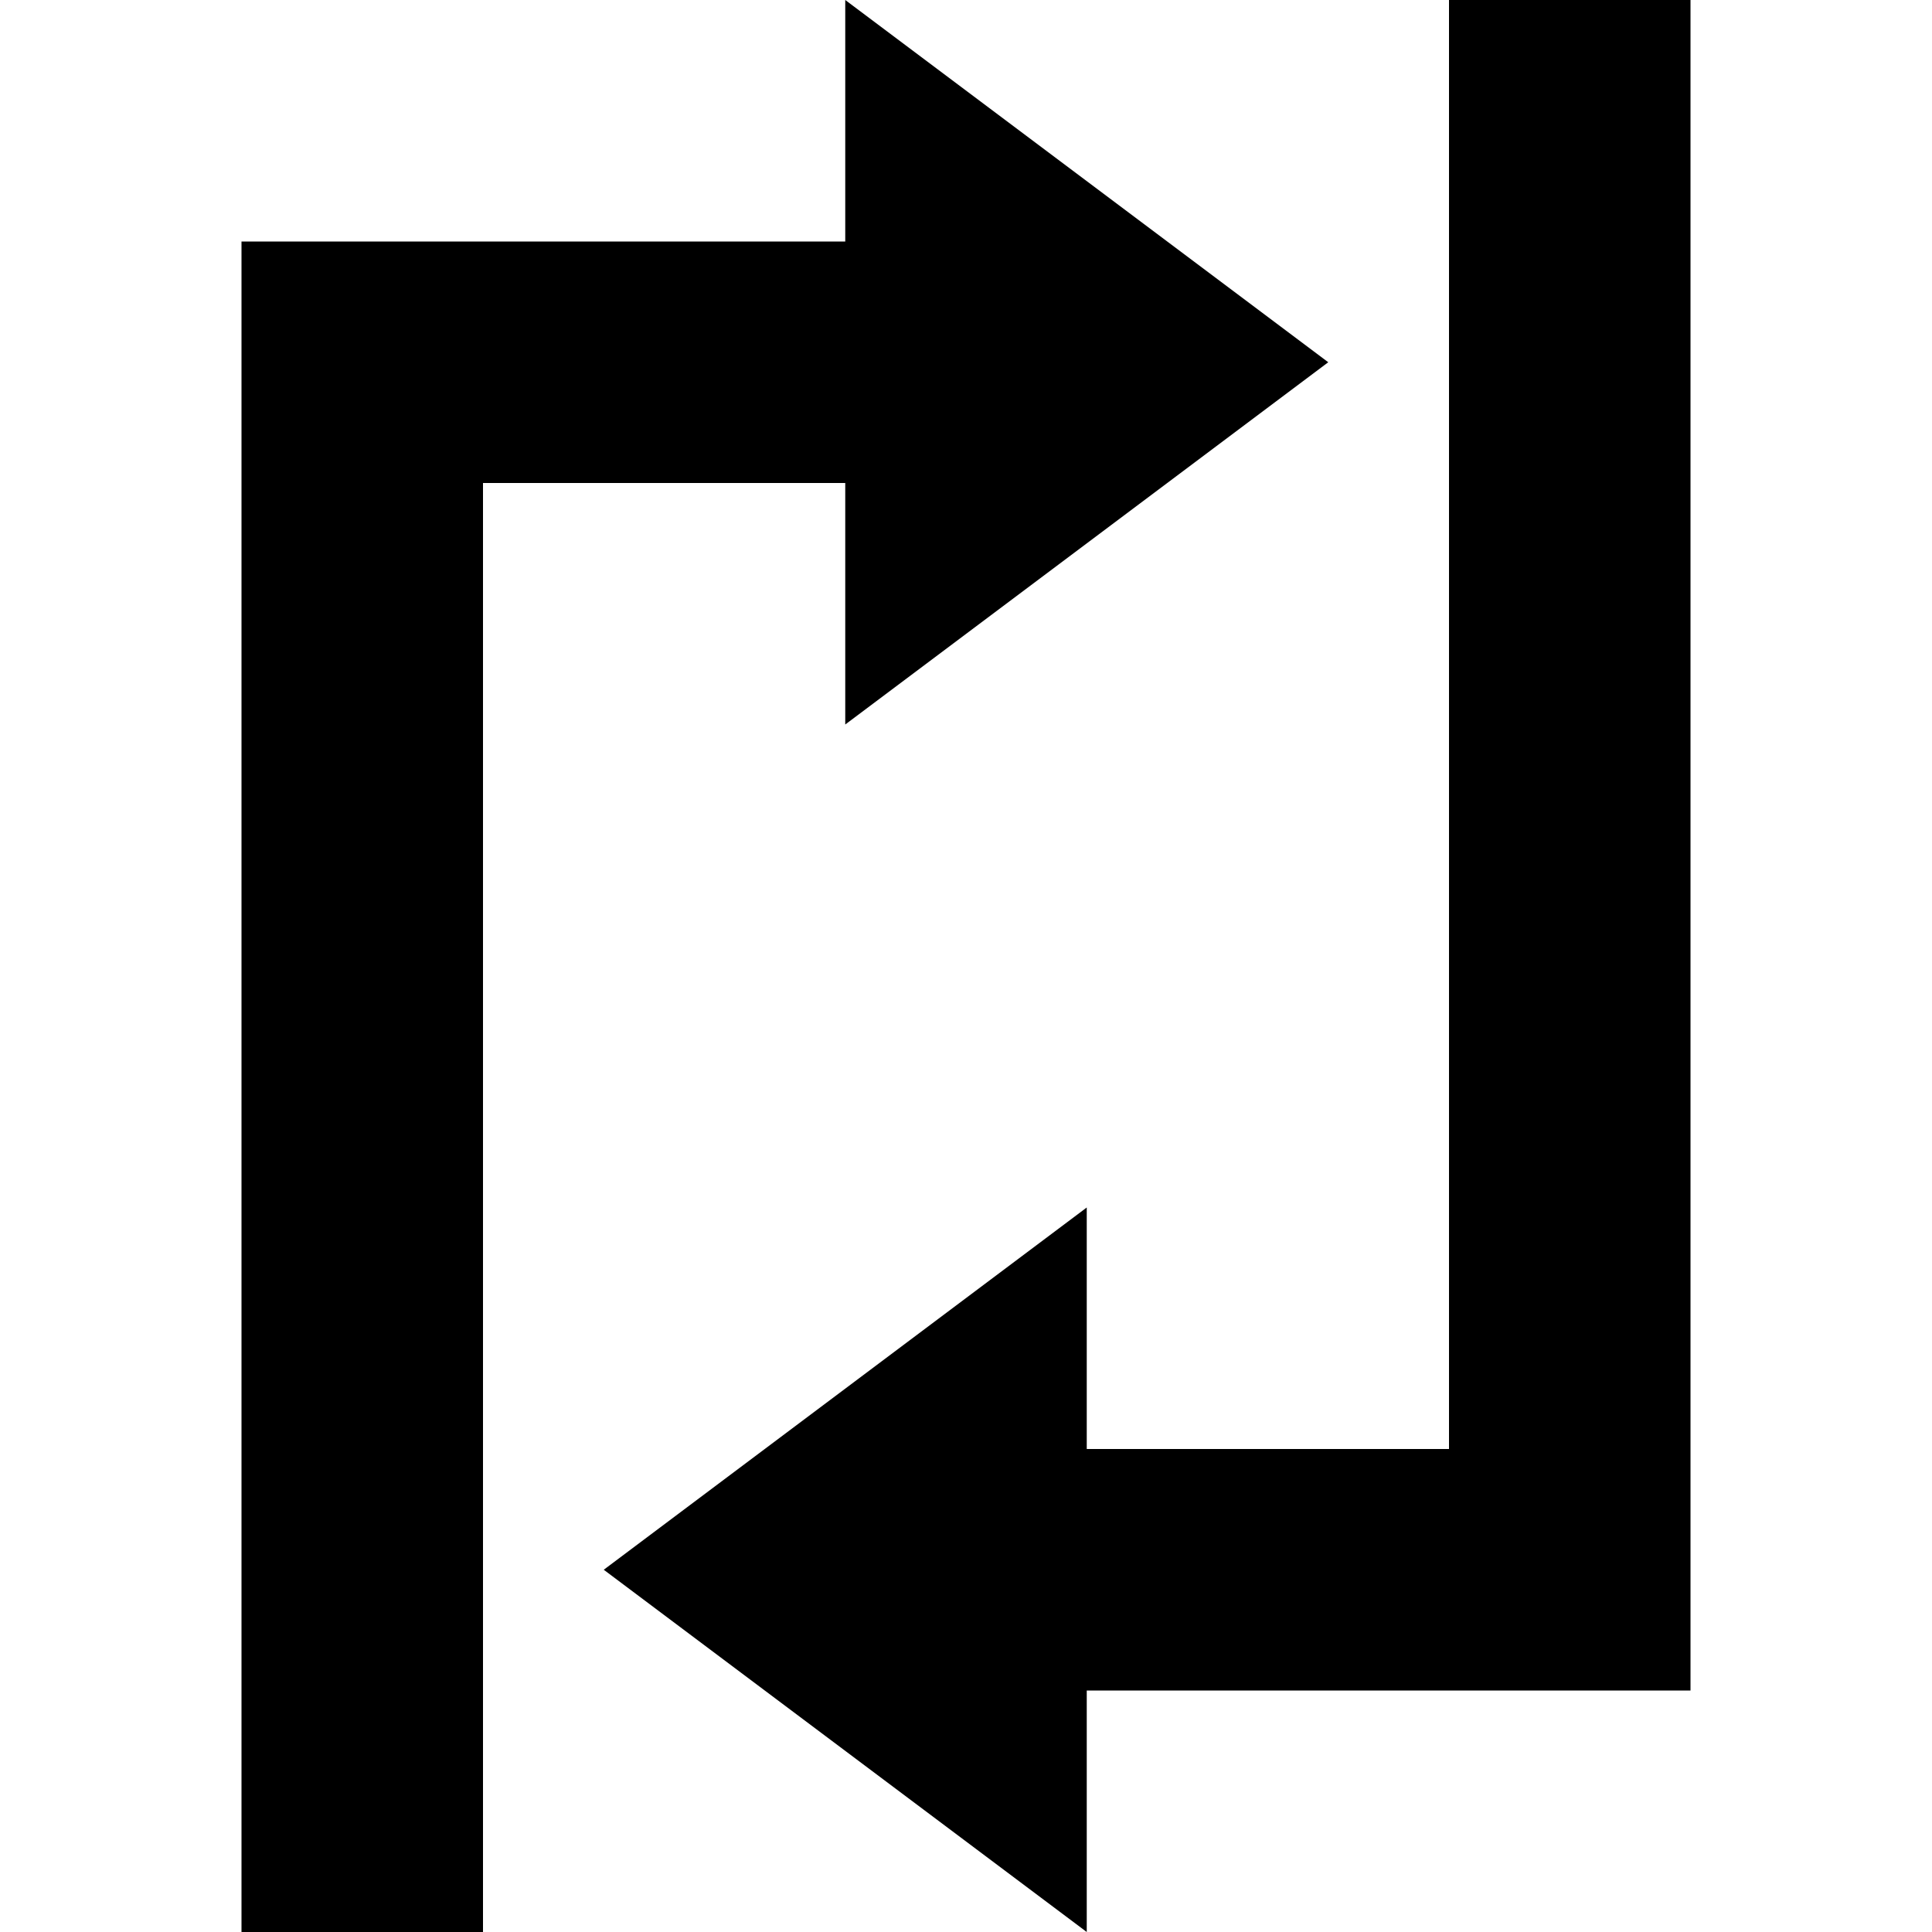 <svg xmlns="http://www.w3.org/2000/svg" viewBox="0 0 16 16"><title>ic_compare</title><g id="Artwork"><polygon points="7 6 11 3 7 0 7 2 2 2 2 16 4 16 4 4 7 4 7 6"/><polygon points="14 0 12 0 12 12 9 12 9 10 5 13 9 16 9 14 14 14 14 0"/></g></svg>